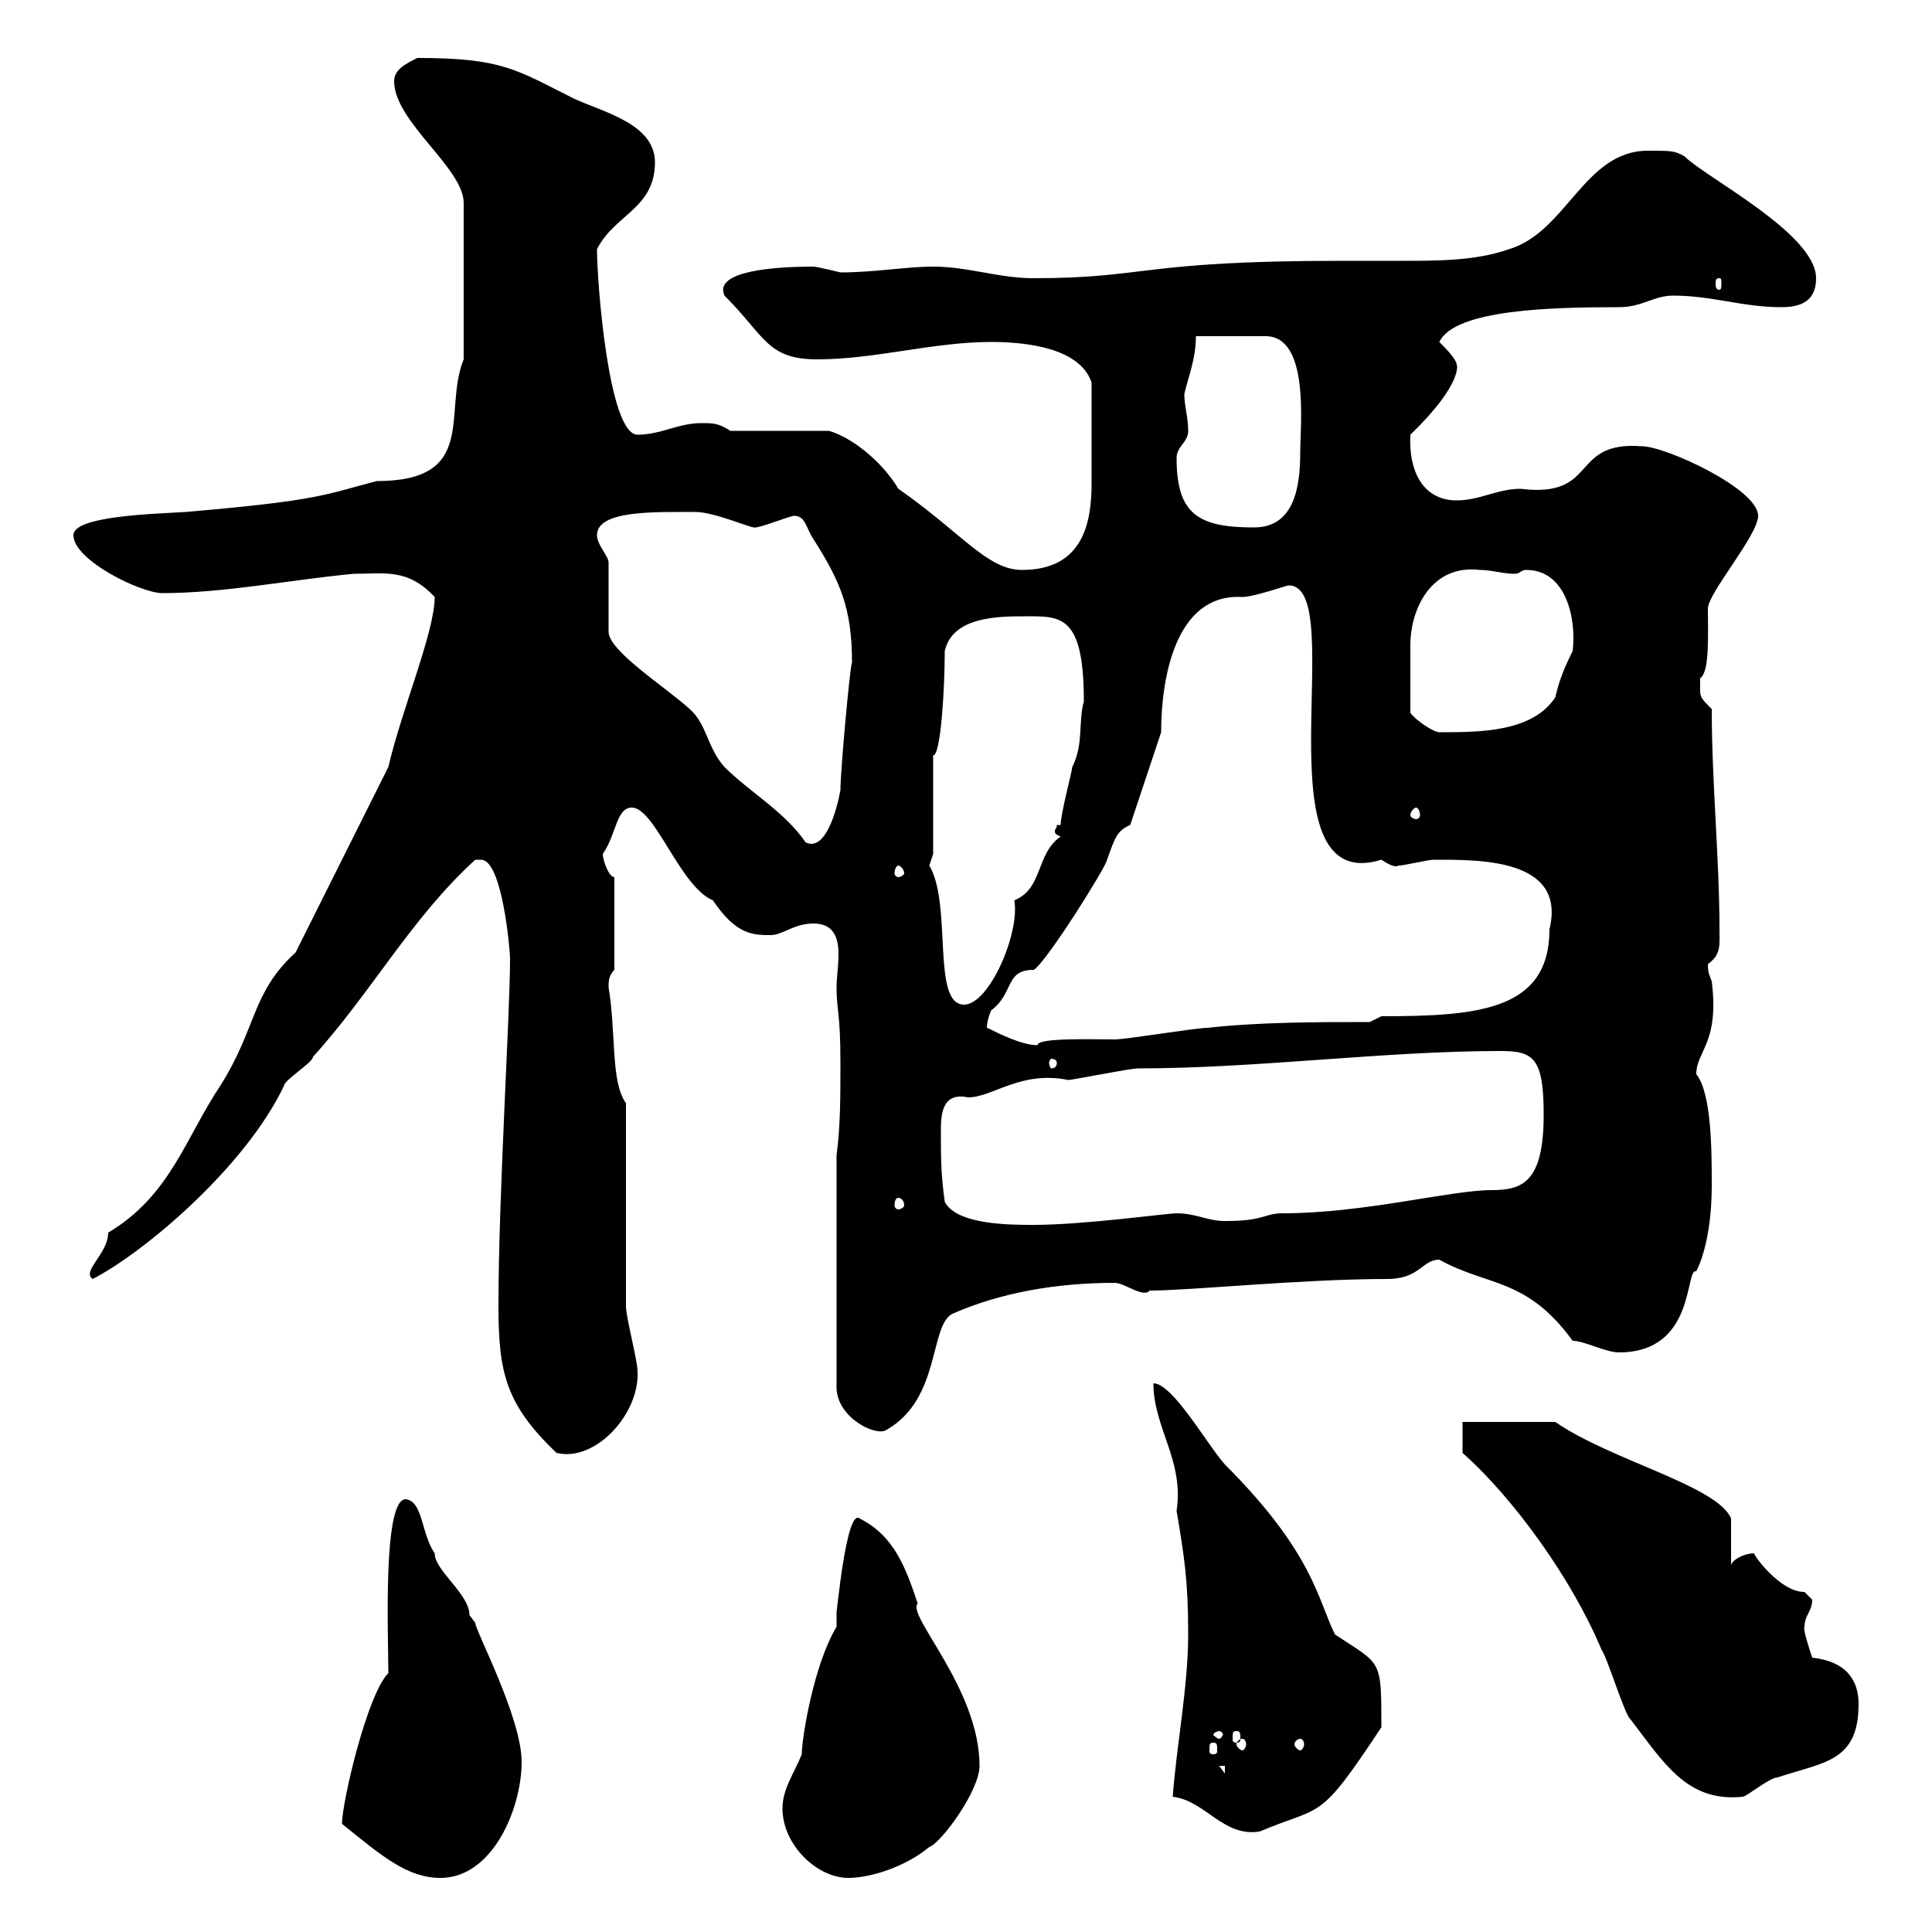 <svg xmlns="http://www.w3.org/2000/svg" xmlns:xlink="http://www.w3.org/1999/xlink" width="300" height="300"><path d="M53.10 283.20C59.40 288.30 63.30 291.60 68.40 291.60C76.50 291.60 81 280.80 81 273.60C81 266.70 73.80 253.20 73.80 252C73.80 252 72.90 250.80 72.90 250.80C72.90 247.50 67.50 243.90 67.50 241.20C65.40 238.20 65.70 233.10 63 232.80C59.40 232.80 60.30 253.80 60.30 259.80C57 263.10 53.10 279.90 53.10 283.20ZM121.50 280.80C121.50 286.50 126.90 291.60 131.70 291.60C135.30 291.60 140.70 289.80 144.30 286.80C146.10 286.20 152.10 278.10 152.10 274.20C152.10 262.20 140.70 250.80 142.50 249C140.70 243.60 138.90 238.50 133.50 235.80C131.40 234 129.90 251.10 129.90 250.20C129.90 250.20 129.90 252.60 129.90 252.60C126.30 258.60 124.50 270 124.50 272.40C123.30 275.40 121.50 277.80 121.50 280.80ZM182.10 279C187.20 279.60 189.90 285.30 195.60 284.40C205.50 280.20 204.60 283.20 214.50 268.20C214.50 257.40 214.50 258.60 207.30 253.80C204.60 248.40 204 241.20 190.20 227.40C187.50 224.40 182.10 214.80 179.10 214.80C179.10 221.70 183.90 226.80 182.70 234.60C183.90 241.80 184.50 245.40 184.50 253.80C184.50 261.90 182.70 270.90 182.10 279ZM227.10 225.60C235.20 232.80 244.20 245.40 248.70 256.20C249.60 257.40 252.30 266.40 253.20 267C258.30 273.60 261.90 279.90 270.60 279C271.20 279 274.80 276 276 276C283.20 273.60 288.60 273.60 288.60 264.60C288.60 261 286.80 258 281.40 257.40C281.10 256.50 279.90 252.90 280.20 252.60C280.20 250.80 281.40 250.20 281.40 248.40C281.40 248.40 280.20 247.20 280.20 247.20C276.30 247.20 272.10 241.20 272.40 241.20C270.90 241.20 269.10 242.10 268.80 243L268.80 235.80C266.70 230.70 250.20 226.80 241.50 220.80L227.10 220.80ZM189.30 274.20L190.20 274.20L190.20 275.40ZM188.40 270.60C189 270.60 189 270.90 189 271.80C189 272.10 189 272.40 188.40 272.40C187.80 272.40 187.80 272.10 187.80 271.80C187.80 270.90 187.80 270.60 188.40 270.60ZM192.90 270C193.20 270 193.50 270.30 193.50 270.90C193.50 271.20 193.20 271.80 192.90 271.80C192.60 271.80 192 271.20 192 270.90C192 270.30 192.60 270 192.90 270ZM201.90 270C202.20 270 202.50 270.30 202.50 270.90C202.50 271.20 202.20 271.80 201.90 271.80C201.60 271.80 201 271.20 201 270.90C201 270.30 201.60 270 201.90 270ZM189.30 268.80C189.60 268.80 189.90 269.10 189.90 269.40C189.90 269.40 189.60 270 189.30 270C189 270 188.40 269.40 188.40 269.40C188.40 269.10 189 268.80 189.30 268.80ZM192 268.80C192.60 268.80 192.60 269.10 192.60 270C192.60 270.30 192.60 270.60 192 270.60C191.40 270.60 191.40 270.30 191.40 270C191.40 269.10 191.40 268.80 192 268.80ZM77.40 202.80C77.40 213.30 78.60 218.10 86.40 225.60C92.40 227.10 99.30 219.60 99 213C99 211.20 97.20 204.60 97.20 202.80L97.20 171.30C94.80 168 95.70 160.50 94.50 153.30C94.50 152.40 94.50 151.50 95.40 150.60L95.40 136.20C94.50 136.20 93.60 133.50 93.60 132.60C95.70 129.60 95.70 125.40 98.10 125.40C101.70 125.40 105.60 137.70 110.70 139.80C114.30 145.20 117 145.20 119.70 145.20C121.50 145.20 123.30 143.40 126.30 143.40C129.60 143.40 130.20 145.80 130.20 148.20C130.20 150 129.90 151.80 129.90 153.30C129.90 156.90 130.50 157.20 130.50 165C130.50 170.40 130.50 174.90 129.90 179.40L129.90 215.40C129.90 220.20 136.20 223.20 137.70 222C146.10 217.20 144.30 205.80 147.90 204C155.40 200.70 164.10 199.20 173.10 199.20C174.60 199.20 177.60 201.60 178.50 200.40C184.80 200.40 202.20 198.60 215.40 198.60C220.50 198.60 220.80 195.60 223.50 195.60C231 199.80 237 198.30 244.20 208.20C246 208.20 249.30 210 251.40 210C263.40 210 261.60 196.80 263.40 197.40C265.20 193.80 265.80 188.40 265.80 184.20C265.80 178.80 265.80 169.80 263.40 166.80C263.40 163.20 267 162 265.80 152.40C265.50 151.50 265.20 151.20 265.20 149.70C267.30 148.20 267 146.70 267 144.30C267 133.50 265.80 121.50 265.80 110.10C263.70 108 264 108.30 264 105.30C265.50 104.40 265.20 98.40 265.20 94.50C265.20 92.10 273 83.10 273 80.10C273 75.90 258.60 69.30 255 69.30C243.60 68.40 248.40 77.40 236.10 75.90C232.50 75.90 229.80 77.70 226.20 77.70C220.80 77.70 218.70 72.90 219 67.50C227.40 59.40 226.20 56.40 226.20 56.70C226.20 55.80 224.40 54 223.50 53.10C225.90 48 241.20 47.70 251.40 47.70C255 47.70 256.80 45.90 259.80 45.90C265.80 45.90 270.60 47.70 276.60 47.70C279.60 47.70 282 46.80 282 43.20C282 36.30 264.90 27.60 261.60 24.30C260.10 23.40 259.50 23.40 255.90 23.40C246 23.40 243.30 36 234.30 38.70C229.20 40.50 223.20 40.50 217.80 40.50C214.50 40.50 211.20 40.50 208.20 40.50C177 40.50 178.20 43.20 160.50 43.20C155.10 43.20 150.30 41.40 144.90 41.40C140.70 41.40 135.90 42.30 130.50 42.30C130.50 42.30 126.90 41.40 126.30 41.40C120.60 41.40 110.70 42 112.50 45.90C118.80 52.20 119.10 55.80 126.90 55.80C135.90 55.80 144.90 53.10 153.90 53.10C159.30 53.10 167.70 54 169.50 59.40C169.50 66.60 169.50 70.80 169.50 75C169.50 81 168.30 88.50 158.70 88.50C153.30 88.50 149.40 82.80 139.50 75.90C136.80 71.40 132 67.80 128.70 66.90L113.40 66.90C111.60 65.70 110.70 65.70 108.90 65.70C105.30 65.70 102.60 67.50 99 67.50C94.50 67.50 92.70 43.80 92.70 38.70C95.40 33.30 101.70 32.40 101.70 25.20C101.70 19.20 93.60 17.40 89.10 15.30C80.10 10.80 78 9 64.80 9C63 9.90 61.20 10.80 61.20 12.60C61.20 18.90 72 26.10 72 31.50L72 55.80C68.70 63.90 74.40 74.70 58.50 74.70C50.40 76.80 49.80 77.70 28.80 79.50C24 79.80 11.40 80.10 11.40 83.10C11.40 87 21.90 92.10 25.20 92.10C34.80 92.10 45.30 90 54.90 89.10C59.70 89.10 63.30 88.20 67.50 92.70C67.50 98.10 62.40 110.10 60.30 119.10L45.90 147.90C39 154.20 39.90 159.60 34.20 168.60C28.80 176.70 26.40 185.70 16.80 191.40C16.80 194.70 12.60 197.40 14.40 198.60C22.50 194.40 38.10 181.20 44.10 168.60C44.10 167.70 48.60 165 48.60 164.10C57.60 154.20 63.90 142.50 73.80 133.50C73.80 133.50 73.80 133.50 74.70 133.50C78 133.50 79.20 147.60 79.20 148.80C79.20 157.50 77.40 185.70 77.40 202.80ZM146.70 186.60C146.10 182.40 146.10 179.40 146.10 175.80C146.10 173.40 146.10 169.50 150.30 170.40C154.20 170.40 158.40 166.20 165.90 167.70C166.50 167.70 175.50 165.90 176.70 165.90C195.30 165.90 214.80 163.20 233.10 163.20C238.20 163.20 239.70 164.40 239.70 173.10C239.70 183.60 236.40 184.80 231.60 184.80C225.30 184.80 211.80 188.40 199.20 188.40C196.20 188.40 196.50 189.60 190.20 189.60C187.50 189.60 185.70 188.40 182.70 188.40C181.20 188.40 168.30 190.20 160.50 190.20C156.90 190.20 148.50 190.20 146.70 186.60ZM139.50 186C139.80 186 140.40 186.30 140.40 187.20C140.40 187.50 139.80 187.80 139.50 187.80C139.20 187.80 138.90 187.50 138.90 187.20C138.90 186.30 139.20 186 139.50 186ZM164.10 165C164.10 165.60 163.80 165.90 163.20 165.90C163.20 165.90 162.90 165.60 162.90 165C162.90 164.70 163.20 164.40 163.20 164.40C163.80 164.40 164.10 164.70 164.10 165ZM153.30 159.60C153.30 160.20 153 159 153.90 156.90C157.50 154.20 156 150.60 160.50 150.60C162.30 149.70 171.90 134.40 171.90 133.50C173.10 130.20 173.40 129 175.50 128.10L180.30 113.70C180.30 105.60 182.40 92.10 192.90 92.70C194.70 92.70 199.80 90.90 200.10 90.90C209.70 90.90 195 139.50 214.50 133.50C217.20 135.30 217.20 134.10 217.20 134.40C218.10 134.40 221.70 133.50 222.60 133.50C229.50 133.50 243.30 133.20 240.60 144.30C240.60 156.90 229.50 157.80 214.50 157.80L212.70 158.70C204.60 158.70 195.60 158.70 187.50 159.60C185.70 159.60 174.90 161.40 173.10 161.40C169.50 161.40 161.10 161.10 161.10 162.30C158.70 162.30 155.10 160.50 153.30 159.60ZM144.30 134.40C144.30 134.40 144.90 132.60 144.90 132.60L144.90 117.30C146.10 117.30 146.70 106.80 146.70 101.10C147.90 95.70 155.10 95.70 159.30 95.70C164.70 95.70 168.30 95.40 168.30 108.90C167.40 112.20 168.30 115.50 166.50 119.10C166.50 119.70 164.70 126.30 164.70 128.10L164.10 128.10C164.10 128.70 163.80 128.70 163.80 129C163.80 129.60 164.10 129.60 164.70 129.90C160.80 132.60 162 138 157.50 139.80C158.40 144.90 153.60 156 149.70 156C144.60 156 147.90 140.40 144.30 134.40ZM139.50 134.40C139.80 134.40 140.40 135 140.40 135.60C140.40 135.90 139.80 136.20 139.50 136.20C139.20 136.20 138.90 135.90 138.90 135.60C138.90 135 139.20 134.40 139.50 134.40ZM94.50 87.30C94.50 86.40 92.70 84.60 92.70 83.10C92.70 79.20 101.70 79.50 108 79.50C111 79.50 117 82.20 117.30 81.90C118.20 81.90 122.70 80.10 123.30 80.10C125.10 80.10 125.10 81.90 126.30 83.70C130.50 90.30 132.30 94.50 132.30 102.90C132 103.20 130.50 119.70 130.50 122.70C129.90 126 128.10 132.30 125.10 130.80C121.80 126 116.40 123 112.50 119.10C109.80 116.10 109.80 112.50 107.10 110.10C103.50 106.80 94.50 101.10 94.50 98.10ZM219.90 125.40C220.20 125.40 220.50 126 220.50 126.60C220.50 126.90 220.20 127.20 219.90 127.20C219.60 127.20 219 126.90 219 126.60C219 126 219.60 125.40 219.90 125.40ZM219 110.70C219 107.10 219 103.80 219 100.20C219 94.50 222.30 87.60 229.80 88.50C231.60 88.50 233.40 89.10 235.20 89.10C236.10 89.10 236.10 88.50 237 88.50C243.30 88.50 244.80 96.30 244.20 101.10C243 103.50 242.10 105.60 241.50 108.30C237.90 113.70 229.80 113.70 223.50 113.70C222.60 113.70 219.90 111.90 219 110.70ZM182.70 71.10C182.70 69.30 184.50 68.70 184.50 66.90C184.50 64.80 183.90 63 183.90 61.20C184.50 58.50 185.70 55.80 185.70 52.20L196.50 52.20C203.40 52.20 201.90 66 201.90 70.20C201.90 75.60 201 81.90 194.70 81.90C186 81.90 182.70 79.80 182.70 71.10ZM267 43.20C267.30 43.20 267.30 43.50 267.30 44.10C267.30 44.40 267.30 45 267 45C266.40 45 266.40 44.40 266.40 44.10C266.40 43.50 266.40 43.20 267 43.20Z"/></svg>